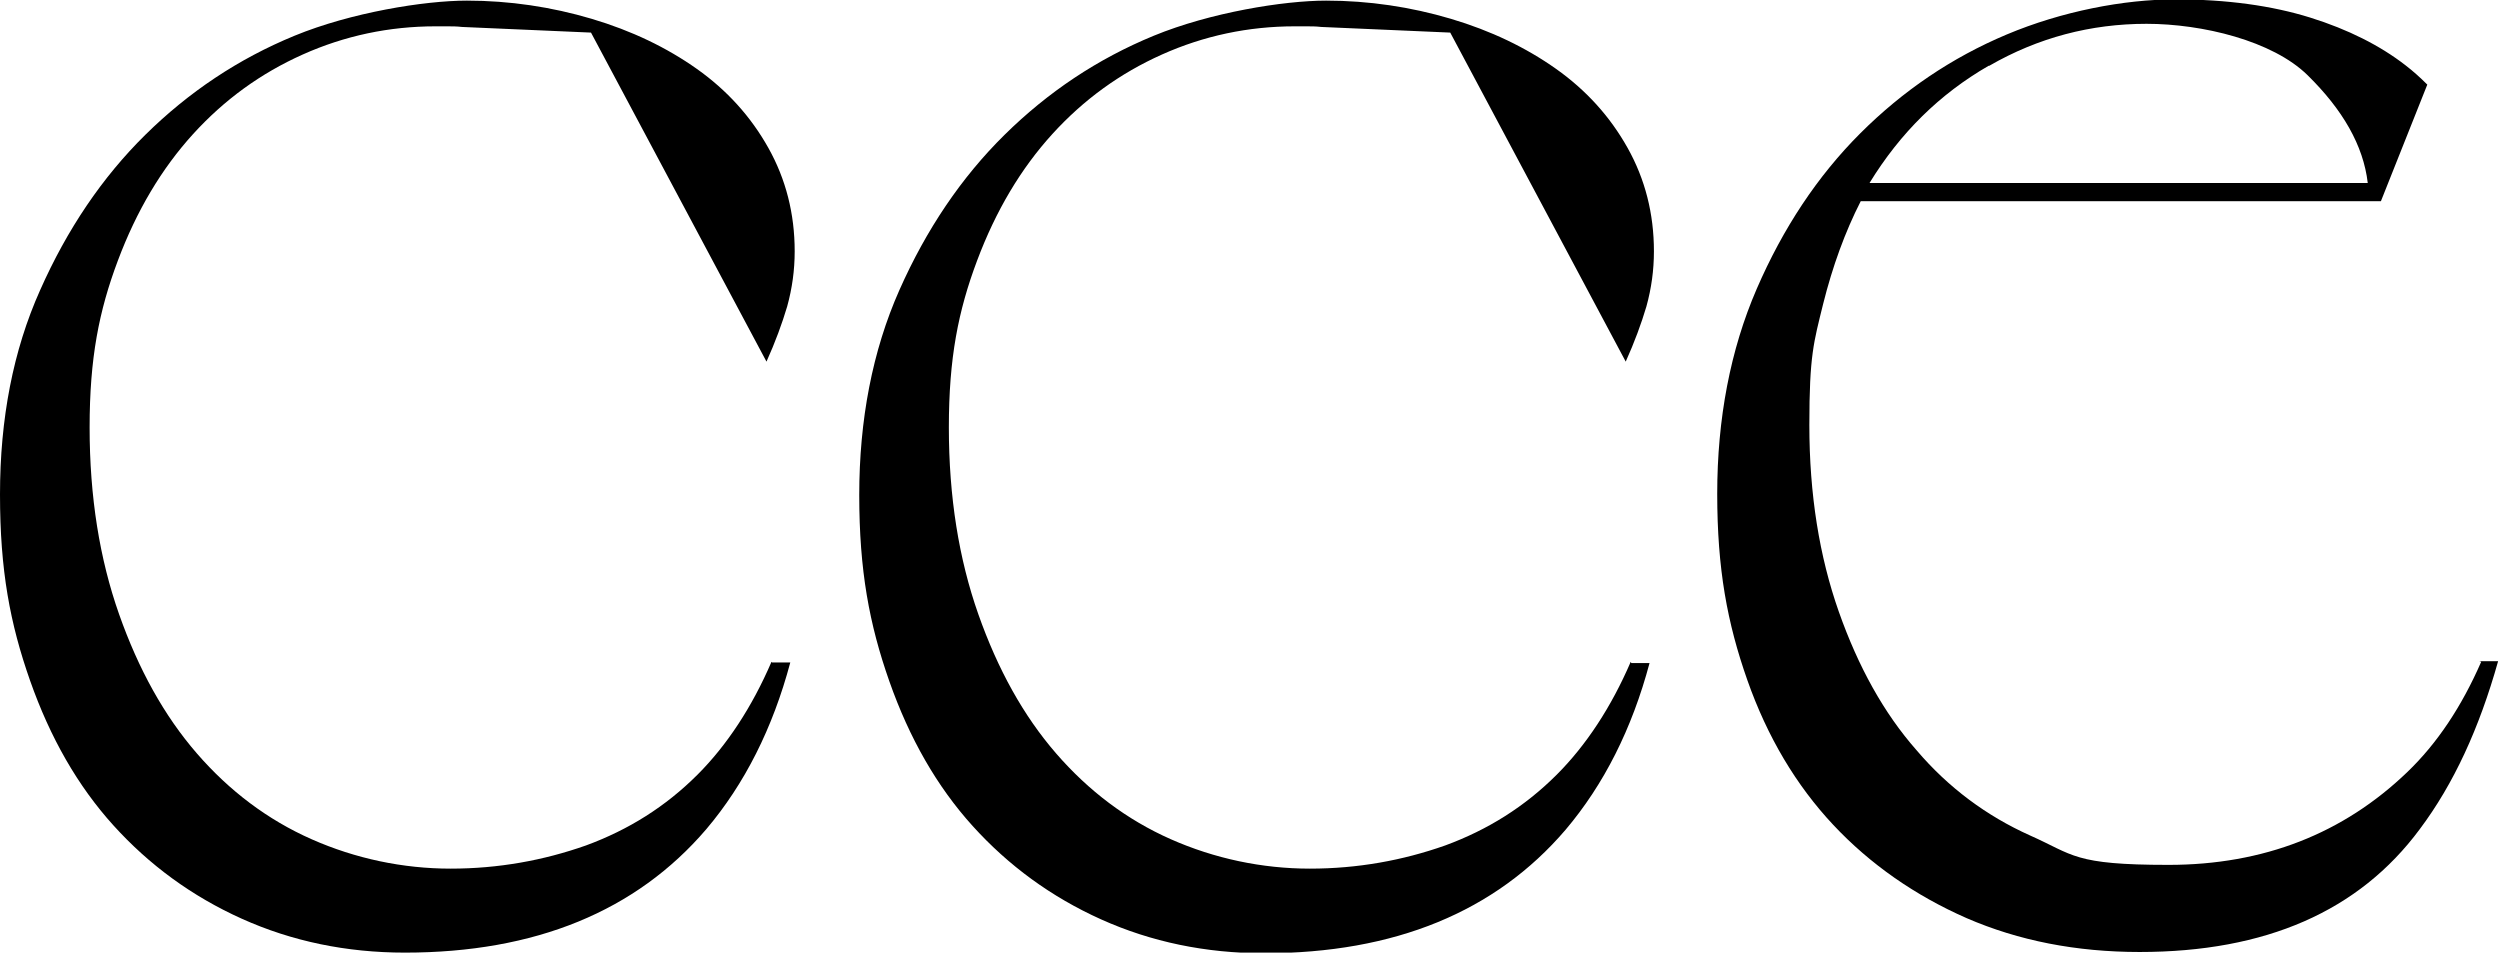 <?xml version="1.0" encoding="UTF-8"?>
<svg id="Capa_1" data-name="Capa 1" xmlns="http://www.w3.org/2000/svg" version="1.1" viewBox="0 0 398.9 152">
  <defs>
    <style>
      .cls-1 {
        fill: #000;
        stroke-width: 0px;
      }
    </style>
  </defs>
  <path class="cls-1" d="M395.9,105.6c-3.1,7.1-7,13-11.8,17.6-10.2,9.8-22.9,14.8-38.1,14.8s-15.1-1.6-22.1-4.7c-6.9-3.1-13-7.6-18.1-13.6-5.2-5.9-9.3-13.3-12.4-22.1-3.1-8.8-4.7-18.7-4.7-29.8s.7-13.2,2.2-19.3c1.5-6,3.5-11.5,6-16.4h83l7.4-18.6c-1.1-1.1-2.2-2.1-3.5-3.1-4-3.1-9.1-5.7-15.2-7.6-6.1-1.9-13.3-2.9-21.5-2.9s-18.1,1.9-26.9,5.6c-8.8,3.7-16.6,9-23.4,15.8-6.8,6.8-12.3,15.1-16.5,24.8-4.2,9.7-6.3,20.7-6.3,32.7s1.6,20.6,4.8,29.7c3.2,9.1,7.8,16.8,13.7,23.1s13.1,11.3,21.3,14.9c8.3,3.6,17.5,5.4,27.6,5.4,20.1,0,35-6.5,44.7-19.6,5.4-7.2,9.5-16.1,12.5-26.8h-3ZM317.4,10.5c7.8-4.5,16.2-6.7,25.1-6.7s20.1,2.7,25.7,8.2c5.6,5.5,8.9,11.2,9.6,17.2h-79.5c4.9-8,11.2-14.2,19-18.7Z"/>
  <path class="cls-1" d="M123.1,105.6c-3.1,7.2-7.1,13.3-11.8,18-5.1,5.1-11,8.8-17.8,11.3-6.8,2.4-14,3.7-21.6,3.7s-15.2-1.6-22.2-4.7c-7-3.1-13.1-7.7-18.3-13.7-5.2-6-9.3-13.4-12.4-22.2-3.1-8.8-4.7-18.7-4.7-29.8s1.5-18.6,4.5-26.6c3-8,7-14.7,12-20.2,5-5.5,10.8-9.7,17.5-12.7,6.7-3,13.8-4.5,21.2-4.5s.7,0,1.1,0h0s.6,0,.6,0c.9,0,1.7,0,2.5.1l20.6.9,28,52.5c1.4-3.1,2.5-6.1,3.3-8.8.8-2.9,1.2-5.8,1.2-8.8,0-6-1.4-11.5-4.2-16.5-2.8-5-6.6-9.2-11.4-12.6-4.8-3.4-10.4-6.1-16.8-8-6.4-1.9-13.1-2.9-19.9-2.9s-18.5,1.9-27.5,5.6c-9,3.7-16.9,9-23.8,15.8-6.9,6.8-12.5,15.1-16.8,24.8C2.1,55.9,0,66.8,0,78.9s1.6,20.6,4.8,29.7c3.2,9.1,7.6,16.8,13.3,23.1,5.7,6.3,12.5,11.3,20.5,14.9,8,3.6,16.7,5.4,26,5.4,20.8,0,36.9-6.6,48.1-19.7,6.1-7.2,10.6-16.1,13.4-26.6h-2.9Z"/>
  <path class="cls-1" d="M260.2,105.6c-3.1,7.2-7.1,13.3-11.8,18-5.1,5.1-11,8.8-17.8,11.3-6.8,2.4-14,3.7-21.6,3.7s-15.2-1.6-22.2-4.7c-7-3.1-13.1-7.7-18.3-13.7-5.2-6-9.3-13.4-12.4-22.2-3.1-8.8-4.7-18.7-4.7-29.8s1.5-18.6,4.5-26.6c3-8,7-14.7,12-20.2,5-5.5,10.8-9.7,17.5-12.7,6.7-3,13.8-4.5,21.2-4.5s.7,0,1.1,0h0s.6,0,.6,0c.9,0,1.7,0,2.5.1l20.6.9,28,52.5c1.4-3.1,2.5-6.1,3.3-8.8.8-2.9,1.2-5.8,1.2-8.8,0-6-1.4-11.5-4.2-16.5-2.8-5-6.6-9.2-11.4-12.6-4.8-3.4-10.4-6.1-16.8-8-6.4-1.9-13.1-2.9-19.9-2.9s-18.5,1.9-27.5,5.6c-9,3.7-16.9,9-23.8,15.8-6.9,6.8-12.5,15.1-16.8,24.8-4.3,9.7-6.4,20.7-6.4,32.7s1.6,20.6,4.8,29.7c3.2,9.1,7.6,16.8,13.3,23.1,5.7,6.3,12.5,11.3,20.5,14.9,8,3.6,16.7,5.4,26,5.4,20.8,0,36.9-6.6,48.1-19.7,6.1-7.2,10.6-16.1,13.4-26.6h-2.9Z"/>
</svg>